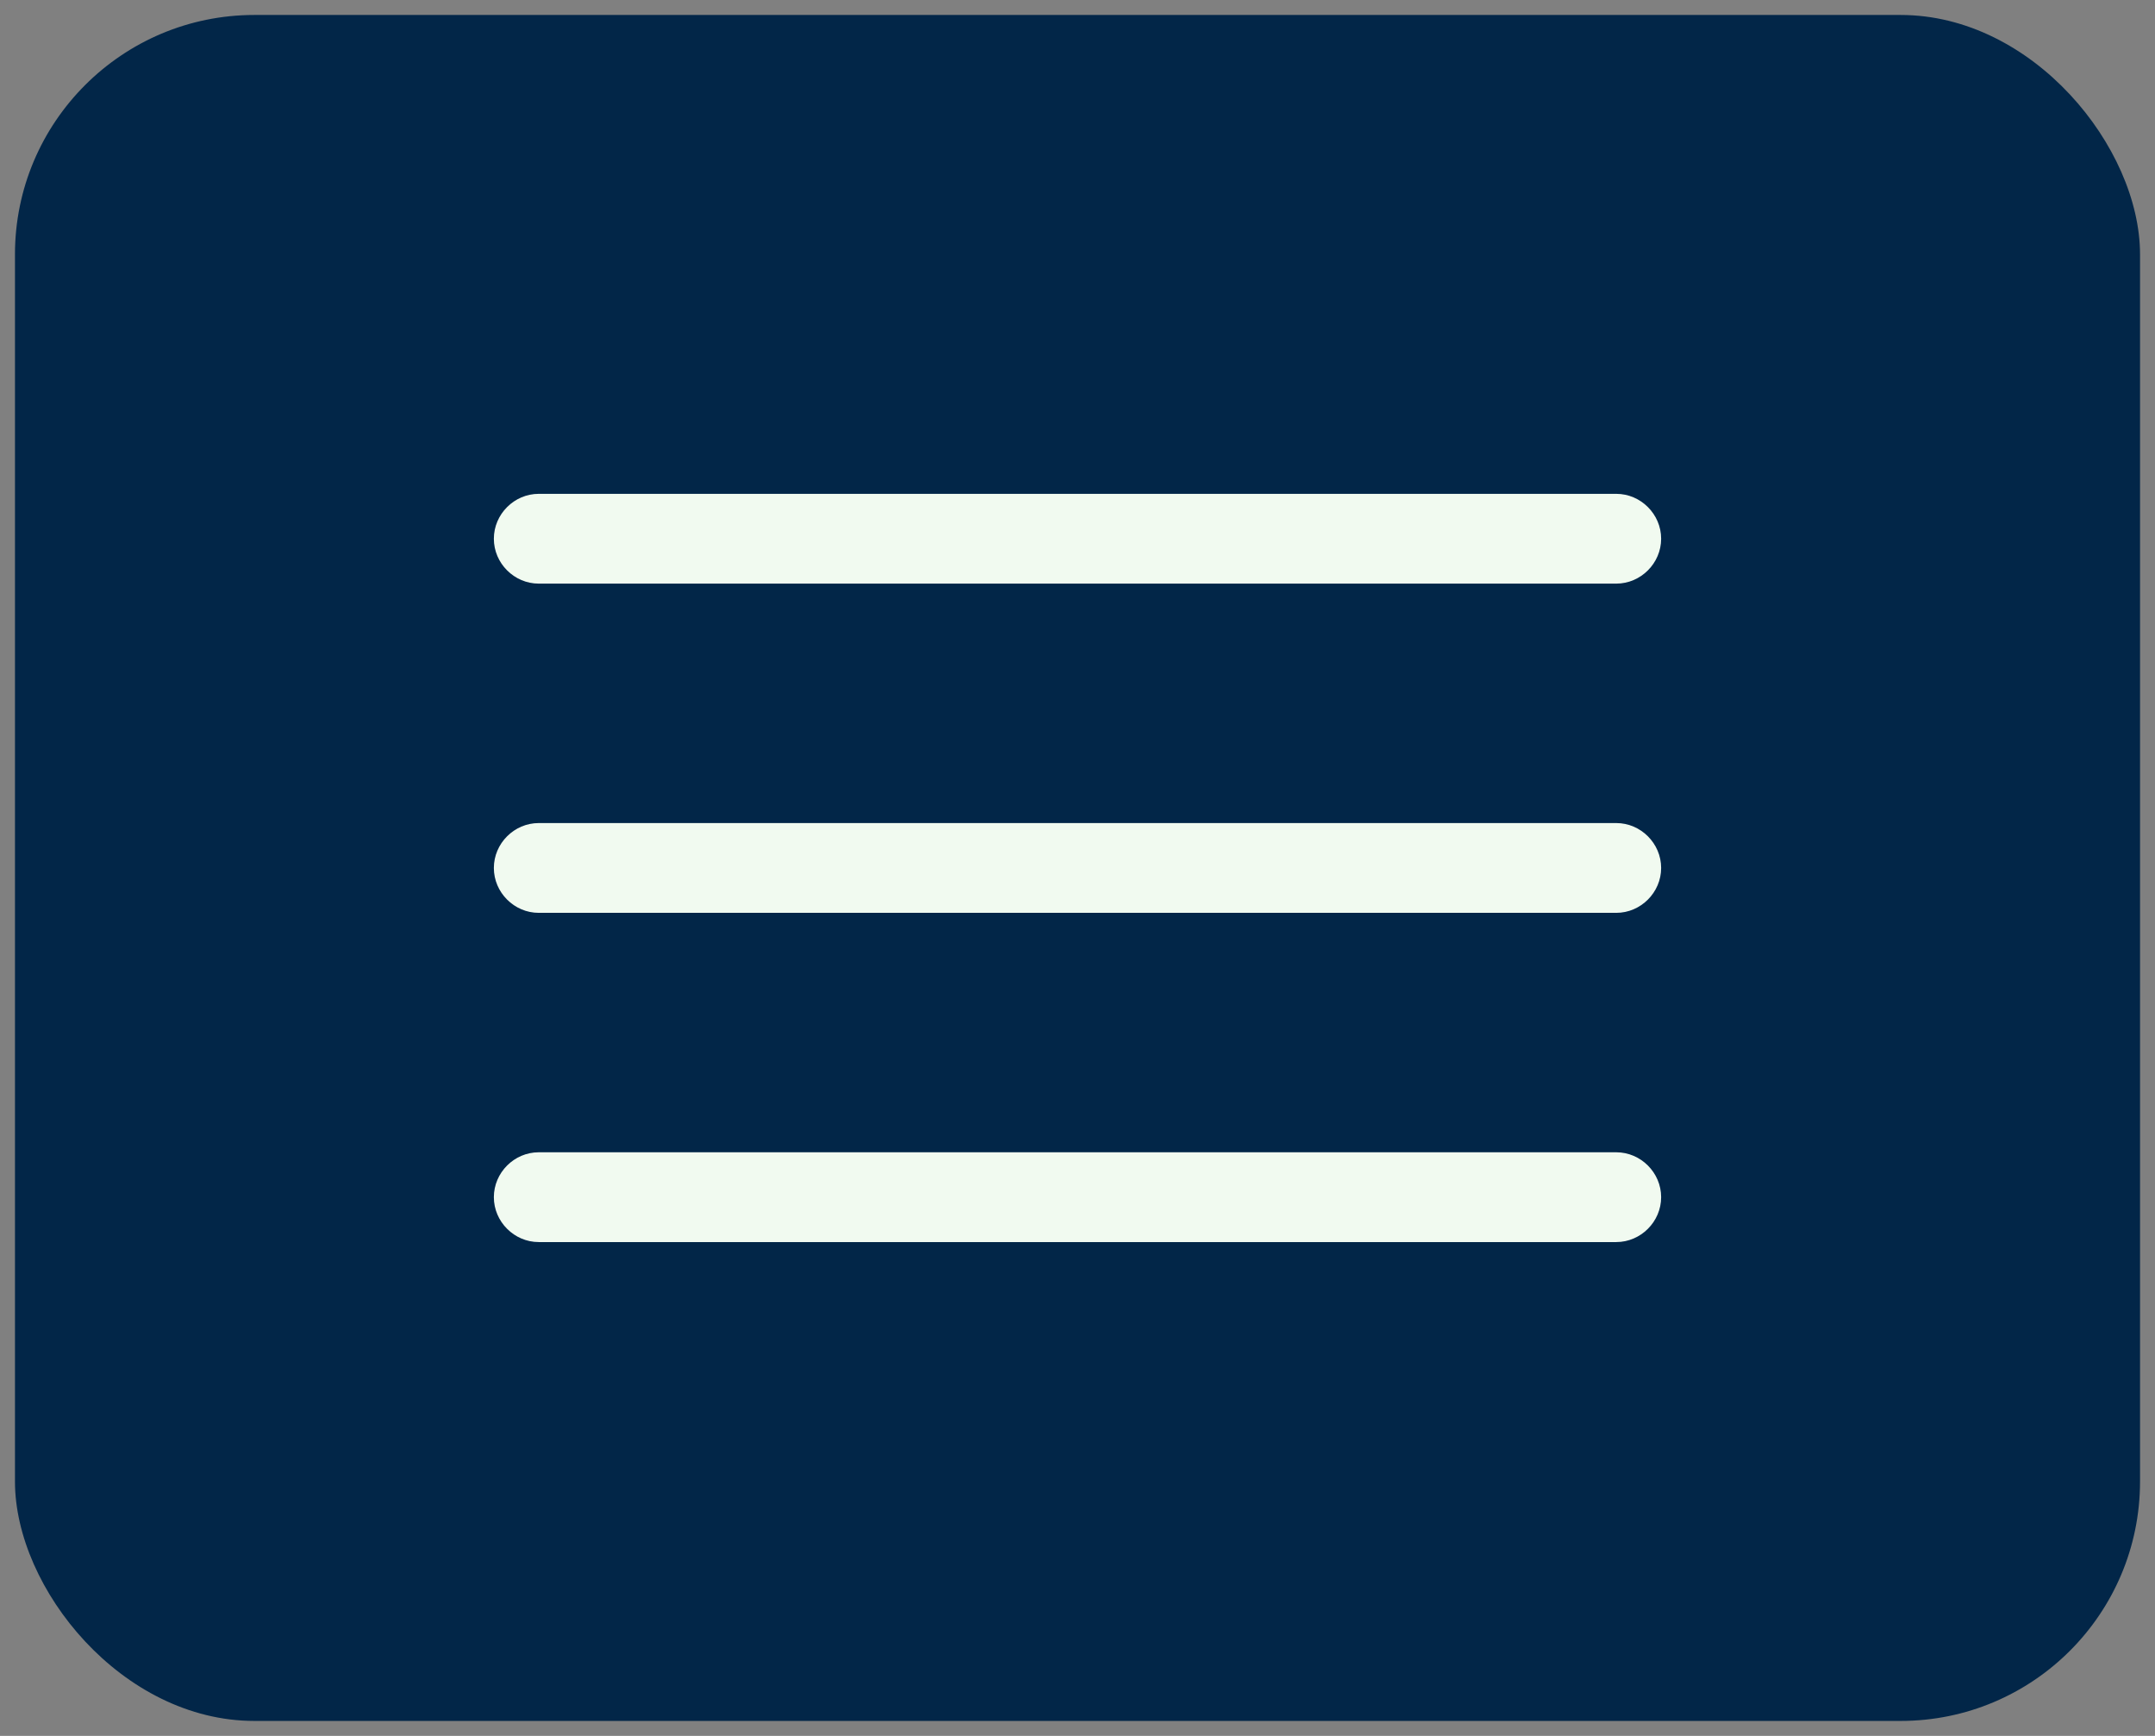 <svg width="36" height="29" viewBox="0 0 36 29" fill="none" xmlns="http://www.w3.org/2000/svg">
<rect x="0" y="0" width="36" height="29" fill="#808080" stroke="none"/>
<rect x="0.25" y="0.25" width="35.5" height="28.5" rx="4" fill="#022648"/>
<path d="M27 9.75H9C8.59 9.75 8.25 9.41 8.25 9C8.25 8.59 8.59 8.25 9 8.25H27C27.41 8.25 27.75 8.59 27.75 9C27.75 9.41 27.41 9.75 27 9.75Z" fill="#F1FAF0"/>
<path d="M27 15.25H9C8.59 15.25 8.25 14.91 8.25 14.5C8.25 14.09 8.59 13.75 9 13.75H27C27.41 13.75 27.75 14.09 27.75 14.5C27.75 14.91 27.41 15.25 27 15.25Z" fill="#F1FAF0"/>
<path d="M27 20.75H9C8.59 20.75 8.25 20.41 8.25 20C8.25 19.59 8.59 19.25 9 19.25H27C27.41 19.25 27.75 19.59 27.75 20C27.75 20.41 27.41 20.75 27 20.75Z" fill="#F1FAF0"/>
</svg>
